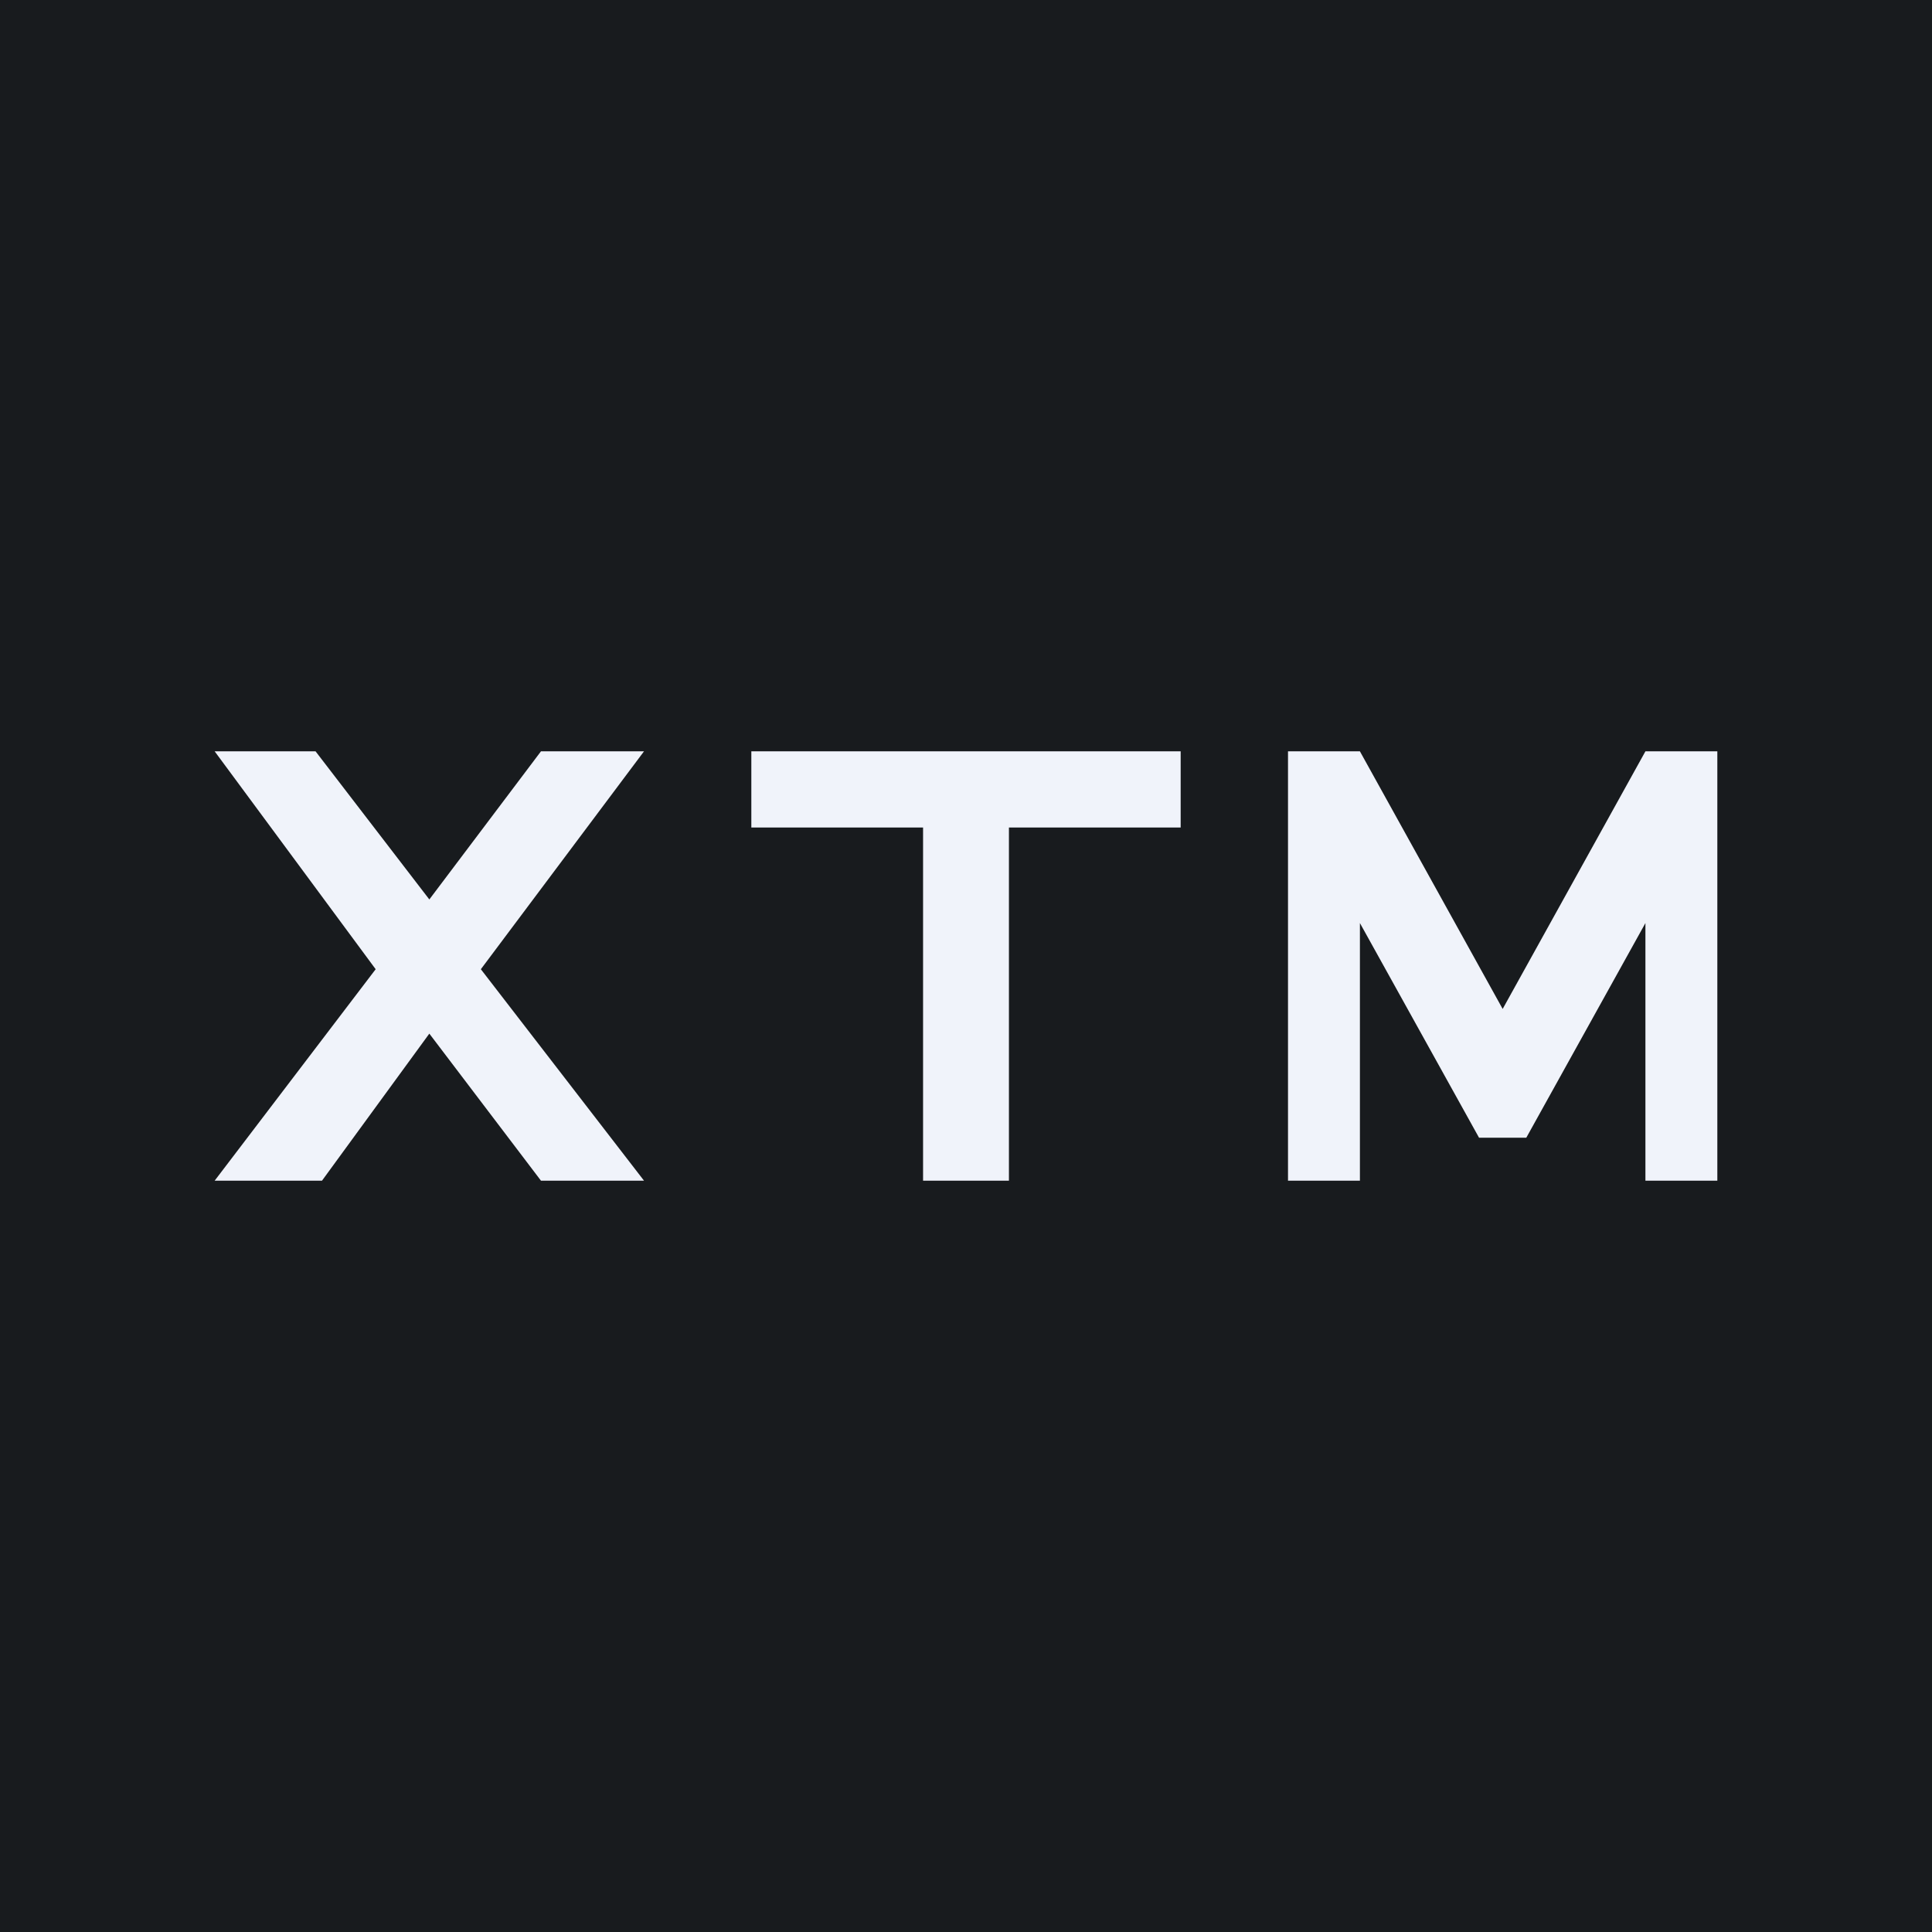 <!-- by TradingView --><svg width="18" height="18" viewBox="0 0 18 18" xmlns="http://www.w3.org/2000/svg"><path fill="#181B1E" d="M0 0h18v18H0z"/><path d="M2 7h.94L4 8.38 5.04 7H6L4.48 9.03 6 11h-.96L4 9.63 3 11H2l1.5-1.97L2 7ZM7 7h4v.71H9.4V11h-.8V7.71H7V7ZM12 11h.67V8.6l1.11 2h.44l1.11-2V11H16V7h-.67L14 9.4 12.67 7H12v4Z" fill="#F0F3FA"/></svg>